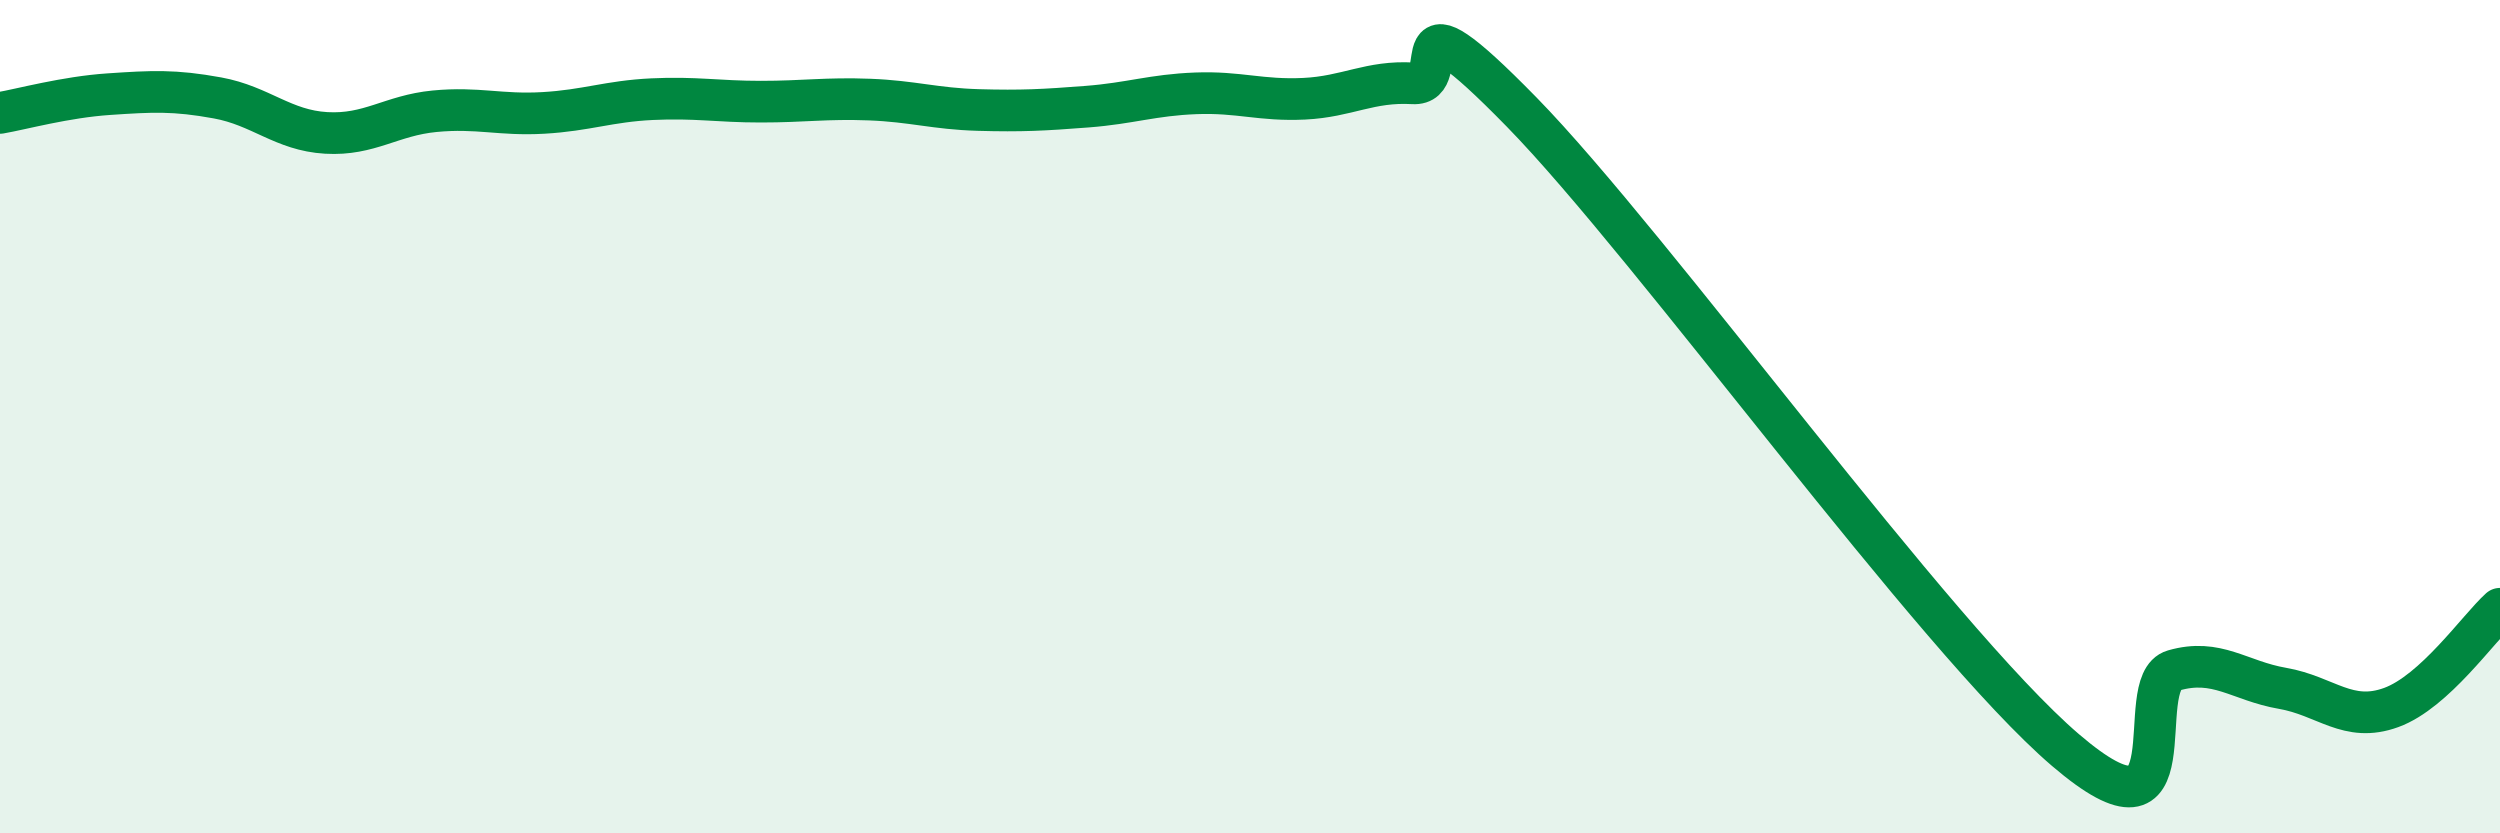 
    <svg width="60" height="20" viewBox="0 0 60 20" xmlns="http://www.w3.org/2000/svg">
      <path
        d="M 0,2.71 C 0.52,2.62 1.57,2.33 2.61,2.26 C 3.65,2.19 4.18,2.16 5.22,2.35 C 6.26,2.54 6.79,3.13 7.83,3.19 C 8.87,3.25 9.39,2.77 10.43,2.67 C 11.47,2.57 12,2.77 13.04,2.71 C 14.08,2.65 14.61,2.43 15.65,2.38 C 16.69,2.33 17.22,2.44 18.26,2.44 C 19.3,2.44 19.83,2.35 20.87,2.39 C 21.91,2.43 22.44,2.61 23.48,2.64 C 24.52,2.67 25.05,2.64 26.09,2.56 C 27.13,2.48 27.66,2.28 28.7,2.24 C 29.74,2.2 30.26,2.42 31.3,2.37 C 32.34,2.32 32.87,1.94 33.91,2 C 34.95,2.06 33.39,-0.51 36.52,2.69 C 39.65,5.89 46.44,15.32 49.57,18 C 52.7,20.68 51.13,16.39 52.17,16.09 C 53.21,15.79 53.74,16.34 54.78,16.52 C 55.82,16.7 56.35,17.36 57.39,16.98 C 58.43,16.6 59.48,15.08 60,14.61L60 20L0 20Z"
        fill="#008740"
        opacity="0.1"
        stroke-linecap="round"
        stroke-linejoin="round"
      />
      <path
        d="M 0,2.71 C 0.52,2.62 1.57,2.33 2.61,2.26 C 3.65,2.19 4.18,2.16 5.22,2.35 C 6.26,2.54 6.79,3.13 7.83,3.19 C 8.87,3.25 9.39,2.77 10.43,2.67 C 11.47,2.57 12,2.77 13.04,2.71 C 14.08,2.65 14.61,2.43 15.65,2.38 C 16.69,2.33 17.22,2.44 18.26,2.44 C 19.3,2.44 19.83,2.35 20.87,2.39 C 21.91,2.43 22.44,2.61 23.48,2.64 C 24.52,2.67 25.05,2.64 26.09,2.56 C 27.13,2.48 27.66,2.28 28.7,2.24 C 29.74,2.2 30.26,2.42 31.3,2.37 C 32.34,2.32 32.87,1.94 33.91,2 C 34.95,2.06 33.39,-0.51 36.52,2.69 C 39.65,5.89 46.44,15.32 49.57,18 C 52.7,20.68 51.13,16.39 52.17,16.09 C 53.21,15.79 53.74,16.34 54.78,16.52 C 55.82,16.7 56.35,17.36 57.39,16.98 C 58.43,16.6 59.48,15.08 60,14.61"
        stroke="#008740"
        stroke-width="1"
        fill="none"
        stroke-linecap="round"
        stroke-linejoin="round"
      />
    </svg>
  